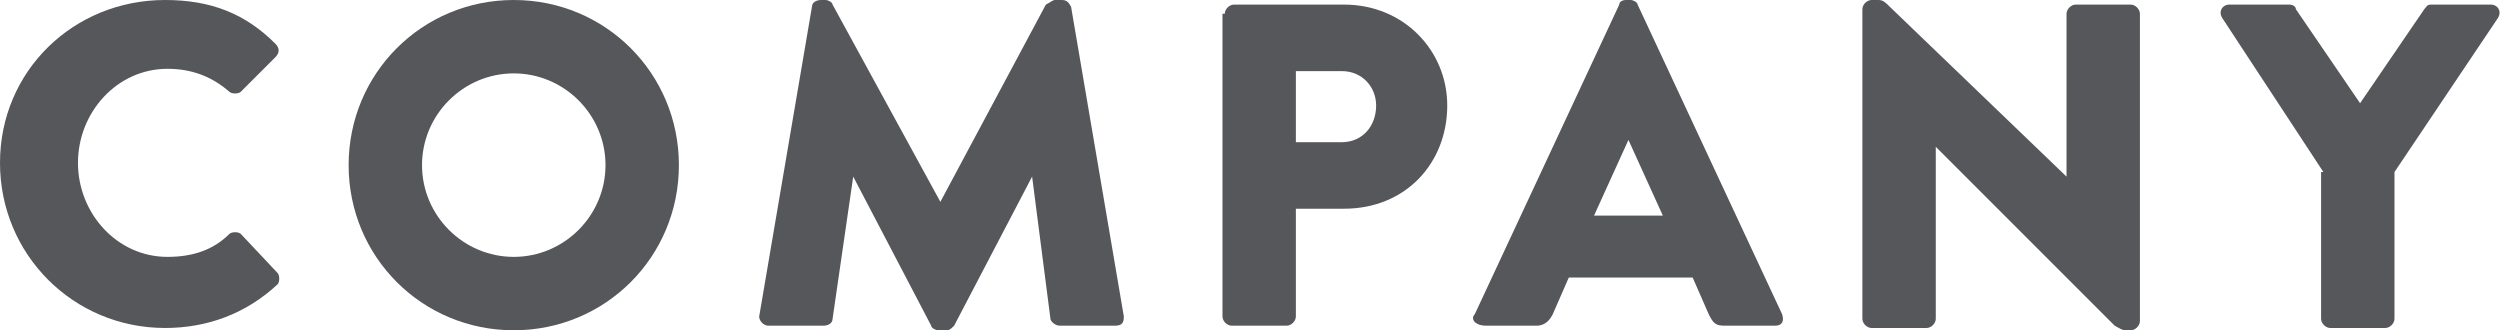 <?xml version="1.0" encoding="utf-8"?>
<!-- Generator: Adobe Illustrator 24.0.2, SVG Export Plug-In . SVG Version: 6.00 Build 0)  -->
<svg version="1.1" id="レイヤー_1" xmlns="http://www.w3.org/2000/svg" xmlns:xlink="http://www.w3.org/1999/xlink" x="0px"
	 y="0px" width="109px" height="14.4px" viewBox="0 0 109 14.4" style="enable-background:new 0 0 109 14.4;" xml:space="preserve">
<style type="text/css">
	.st0{enable-background:new    ;}
	.st1{fill:#56575B;}
</style>
<g class="st0">
	<path class="st1" d="M7.2,0c2,0,3.5,0.6,4.8,1.9c0.2,0.2,0.2,0.4,0,0.6L10.5,4c-0.1,0.1-0.4,0.1-0.5,0C9.2,3.3,8.3,3,7.3,3
		C5.1,3,3.4,4.9,3.4,7.1c0,2.2,1.7,4.1,3.9,4.1c1.1,0,2-0.3,2.7-1c0.1-0.1,0.4-0.1,0.5,0l1.6,1.7c0.1,0.1,0.1,0.4,0,0.5
		c-1.4,1.3-3.1,1.9-4.9,1.9c-4,0-7.2-3.2-7.2-7.2S3.2,0,7.2,0z"/>
	<path class="st1" d="M22.4,0c4,0,7.2,3.2,7.2,7.2s-3.2,7.2-7.2,7.2s-7.2-3.2-7.2-7.2S18.4,0,22.4,0z M22.4,11.2c2.2,0,4-1.8,4-4
		c0-2.2-1.8-4-4-4c-2.2,0-4,1.8-4,4C18.4,9.4,20.2,11.2,22.4,11.2z"/>
	<path class="st1" d="M35.4,0.3c0-0.2,0.2-0.3,0.4-0.3H36c0.1,0,0.3,0.1,0.3,0.2L41,8.8h0l4.6-8.6C45.8,0.1,45.9,0,46,0h0.3
		c0.2,0,0.3,0.1,0.4,0.3L49,13.8c0,0.3-0.1,0.4-0.4,0.4h-2.4c-0.2,0-0.4-0.2-0.4-0.3L45,7.7h0l-3.4,6.5c-0.1,0.1-0.2,0.2-0.3,0.2
		h-0.4c-0.1,0-0.3-0.1-0.3-0.2l-3.4-6.5h0l-0.9,6.2c0,0.2-0.2,0.3-0.4,0.3h-2.4c-0.2,0-0.4-0.2-0.4-0.4L35.4,0.3z"/>
	<path class="st1" d="M53.4,0.6c0-0.2,0.2-0.4,0.4-0.4h4.8c2.6,0,4.5,2,4.5,4.4c0,2.5-1.8,4.5-4.5,4.5h-2.1v4.7
		c0,0.2-0.2,0.4-0.4,0.4h-2.4c-0.2,0-0.4-0.2-0.4-0.4V0.6z M58.5,6.2c0.9,0,1.5-0.7,1.5-1.6c0-0.8-0.6-1.5-1.5-1.5h-2v3.1H58.5z"/>
	<path class="st1" d="M64.3,13.7l6.3-13.5C70.6,0.1,70.7,0,70.9,0h0.2c0.1,0,0.3,0.1,0.3,0.2l6.3,13.5c0.1,0.3,0,0.5-0.3,0.5h-2.2
		c-0.4,0-0.5-0.1-0.7-0.5l-0.7-1.6h-5.4l-0.7,1.6c-0.1,0.2-0.3,0.5-0.7,0.5h-2.2C64.3,14.2,64.1,13.9,64.3,13.7z M72.5,9.4L71,6.1h0
		l-1.5,3.3H72.5z"/>
	<path class="st1" d="M81.2,0.4c0-0.2,0.2-0.4,0.4-0.4h0.3c0.2,0,0.3,0.1,0.5,0.3l7.7,7.4h0V0.6c0-0.2,0.2-0.4,0.4-0.4h2.4
		c0.2,0,0.4,0.2,0.4,0.4V14c0,0.2-0.2,0.4-0.4,0.4h-0.2c-0.2,0-0.3-0.1-0.5-0.2l-7.8-7.8h0v7.5c0,0.2-0.2,0.4-0.4,0.4h-2.4
		c-0.2,0-0.4-0.2-0.4-0.4L81.2,0.4z"/>
	<path class="st1" d="M101.3,7.5l-4.4-6.7c-0.2-0.3,0-0.6,0.3-0.6h2.6c0.2,0,0.3,0.1,0.3,0.2l2.8,4.1l2.8-4.1
		c0.1-0.1,0.1-0.2,0.3-0.2h2.6c0.3,0,0.5,0.3,0.3,0.6l-4.5,6.7v6.4c0,0.2-0.2,0.4-0.4,0.4h-2.4c-0.2,0-0.4-0.2-0.4-0.4V7.5z"/>
</g>
</svg>

